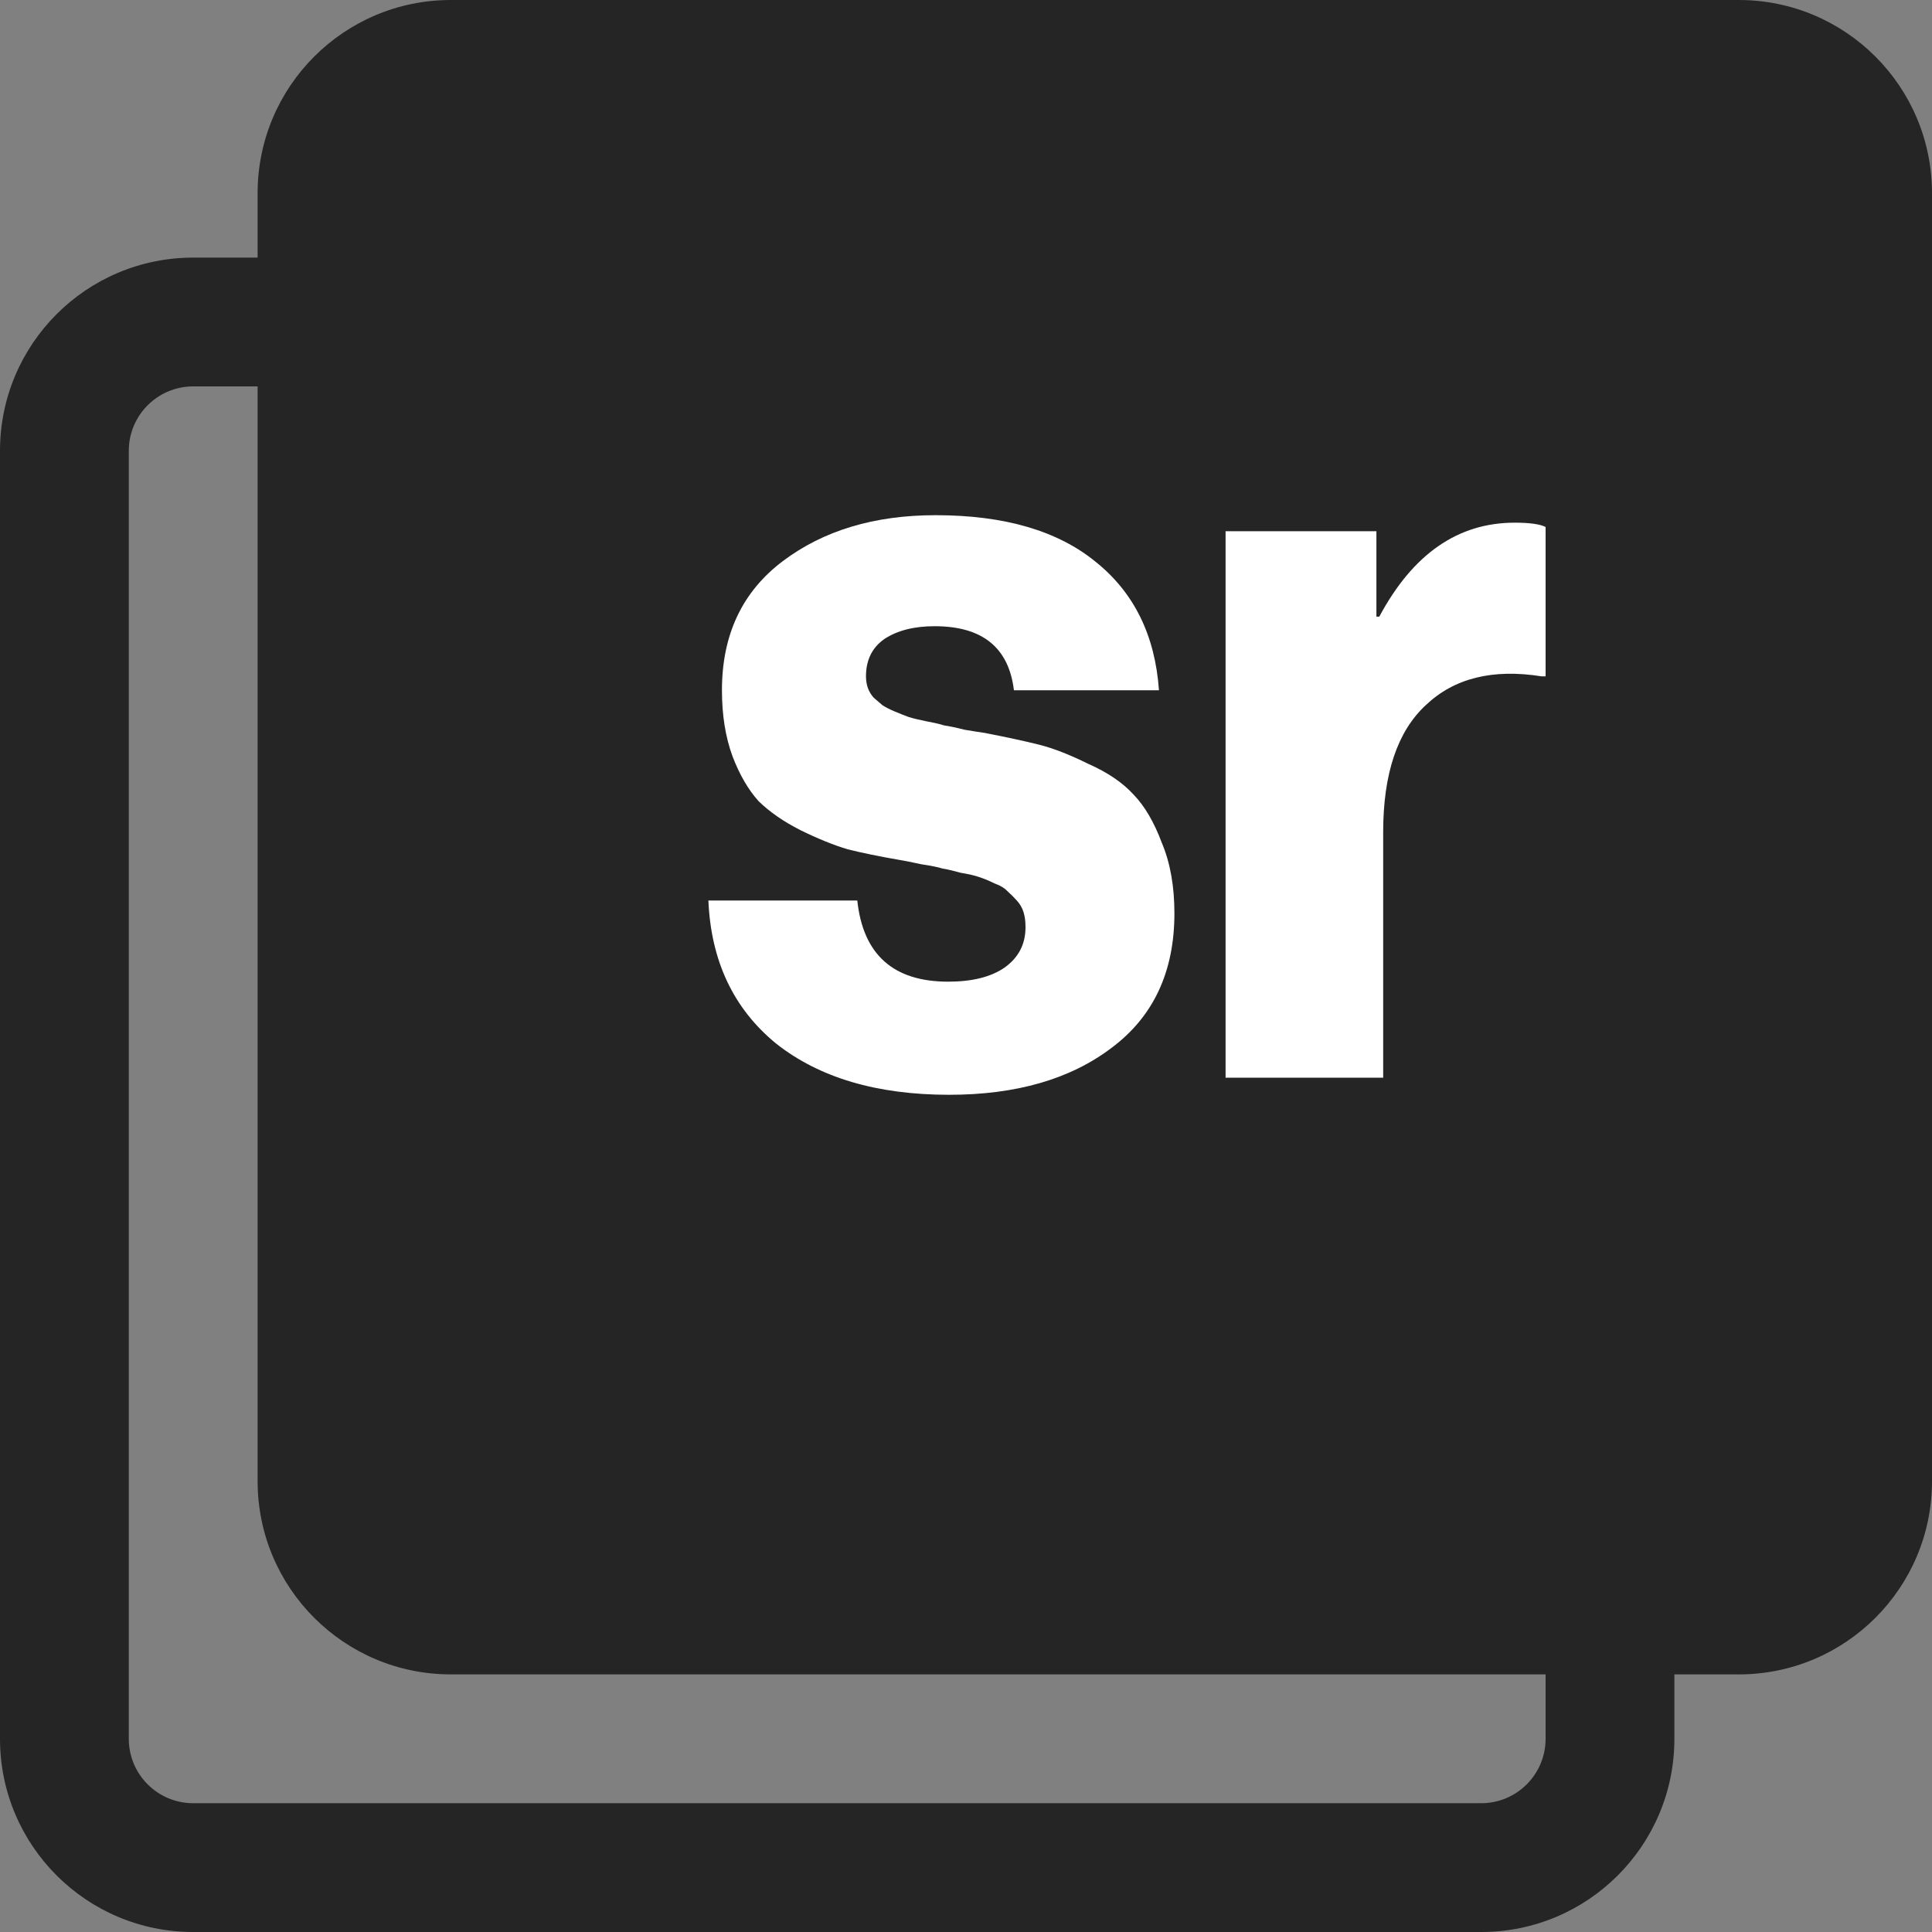 <svg width="56" height="56" viewBox="0 0 56 56" fill="none" xmlns="http://www.w3.org/2000/svg">
<rect x="0" y="0" width="56" height="56" fill="#808080" stroke="none"/>
<path fill-rule="evenodd" clip-rule="evenodd" d="M13.067 0C9.974 0 7.467 2.507 7.467 5.6V7.467H5.6C2.507 7.467 0 9.974 0 13.067V50.4C0 53.493 2.507 56 5.6 56H42.933C46.026 56 48.533 53.493 48.533 50.4V48.533H50.4C53.493 48.533 56 46.026 56 42.933V5.6C56 2.507 53.493 0 50.4 0H13.067ZM7.467 11.2V42.933C7.467 46.026 9.974 48.533 13.067 48.533H44.8V50.4C44.8 51.431 43.964 52.267 42.933 52.267H5.6C4.569 52.267 3.733 51.431 3.733 50.4V13.067C3.733 12.036 4.569 11.2 5.6 11.2H7.467Z" fill="#252525"/>
<path d="M27.512 31.733C25.419 31.733 23.747 31.238 22.495 30.248C21.262 29.238 20.608 27.856 20.533 26.102H24.849C25.017 27.67 25.895 28.454 27.483 28.454C28.175 28.454 28.716 28.32 29.109 28.052C29.52 27.763 29.725 27.371 29.725 26.876C29.725 26.711 29.707 26.567 29.669 26.443C29.632 26.319 29.567 26.206 29.473 26.102C29.38 25.999 29.286 25.906 29.193 25.824C29.118 25.741 28.997 25.669 28.829 25.607C28.66 25.525 28.511 25.463 28.38 25.422C28.268 25.381 28.091 25.339 27.848 25.298C27.624 25.236 27.446 25.195 27.315 25.174C27.184 25.133 26.979 25.092 26.699 25.05C26.419 24.989 26.213 24.947 26.082 24.927C25.484 24.824 24.98 24.72 24.569 24.617C24.158 24.494 23.7 24.308 23.196 24.06C22.71 23.813 22.308 23.534 21.991 23.225C21.692 22.895 21.439 22.462 21.234 21.926C21.028 21.369 20.926 20.729 20.926 20.007C20.926 18.398 21.514 17.151 22.691 16.264C23.868 15.377 25.344 14.933 27.119 14.933C29.118 14.933 30.669 15.387 31.771 16.295C32.873 17.182 33.481 18.419 33.593 20.007H29.389C29.24 18.77 28.474 18.151 27.091 18.151C26.493 18.151 26.008 18.275 25.634 18.522C25.279 18.77 25.101 19.131 25.101 19.605C25.101 19.729 25.12 19.842 25.157 19.945C25.195 20.049 25.251 20.141 25.326 20.224C25.419 20.306 25.503 20.379 25.578 20.441C25.671 20.502 25.793 20.564 25.942 20.626C26.091 20.688 26.222 20.74 26.334 20.781C26.465 20.822 26.633 20.863 26.839 20.905C27.063 20.946 27.241 20.987 27.371 21.028C27.521 21.049 27.717 21.09 27.96 21.152C28.203 21.193 28.399 21.224 28.548 21.245C29.184 21.369 29.707 21.482 30.118 21.585C30.529 21.688 31.005 21.874 31.547 22.142C32.108 22.39 32.547 22.689 32.864 23.039C33.182 23.369 33.453 23.834 33.677 24.432C33.92 25.009 34.041 25.69 34.041 26.474C34.041 28.165 33.434 29.465 32.22 30.372C31.024 31.28 29.454 31.733 27.512 31.733Z" fill="white"/>
<path d="M35.524 31.238V15.397H39.896V17.873H39.98C40.951 16.058 42.259 15.15 43.903 15.15C44.333 15.15 44.632 15.191 44.8 15.274V19.605H44.688C43.268 19.378 42.147 19.657 41.325 20.441C40.503 21.204 40.092 22.431 40.092 24.122V31.238H35.524Z" fill="white"/>
</svg>

